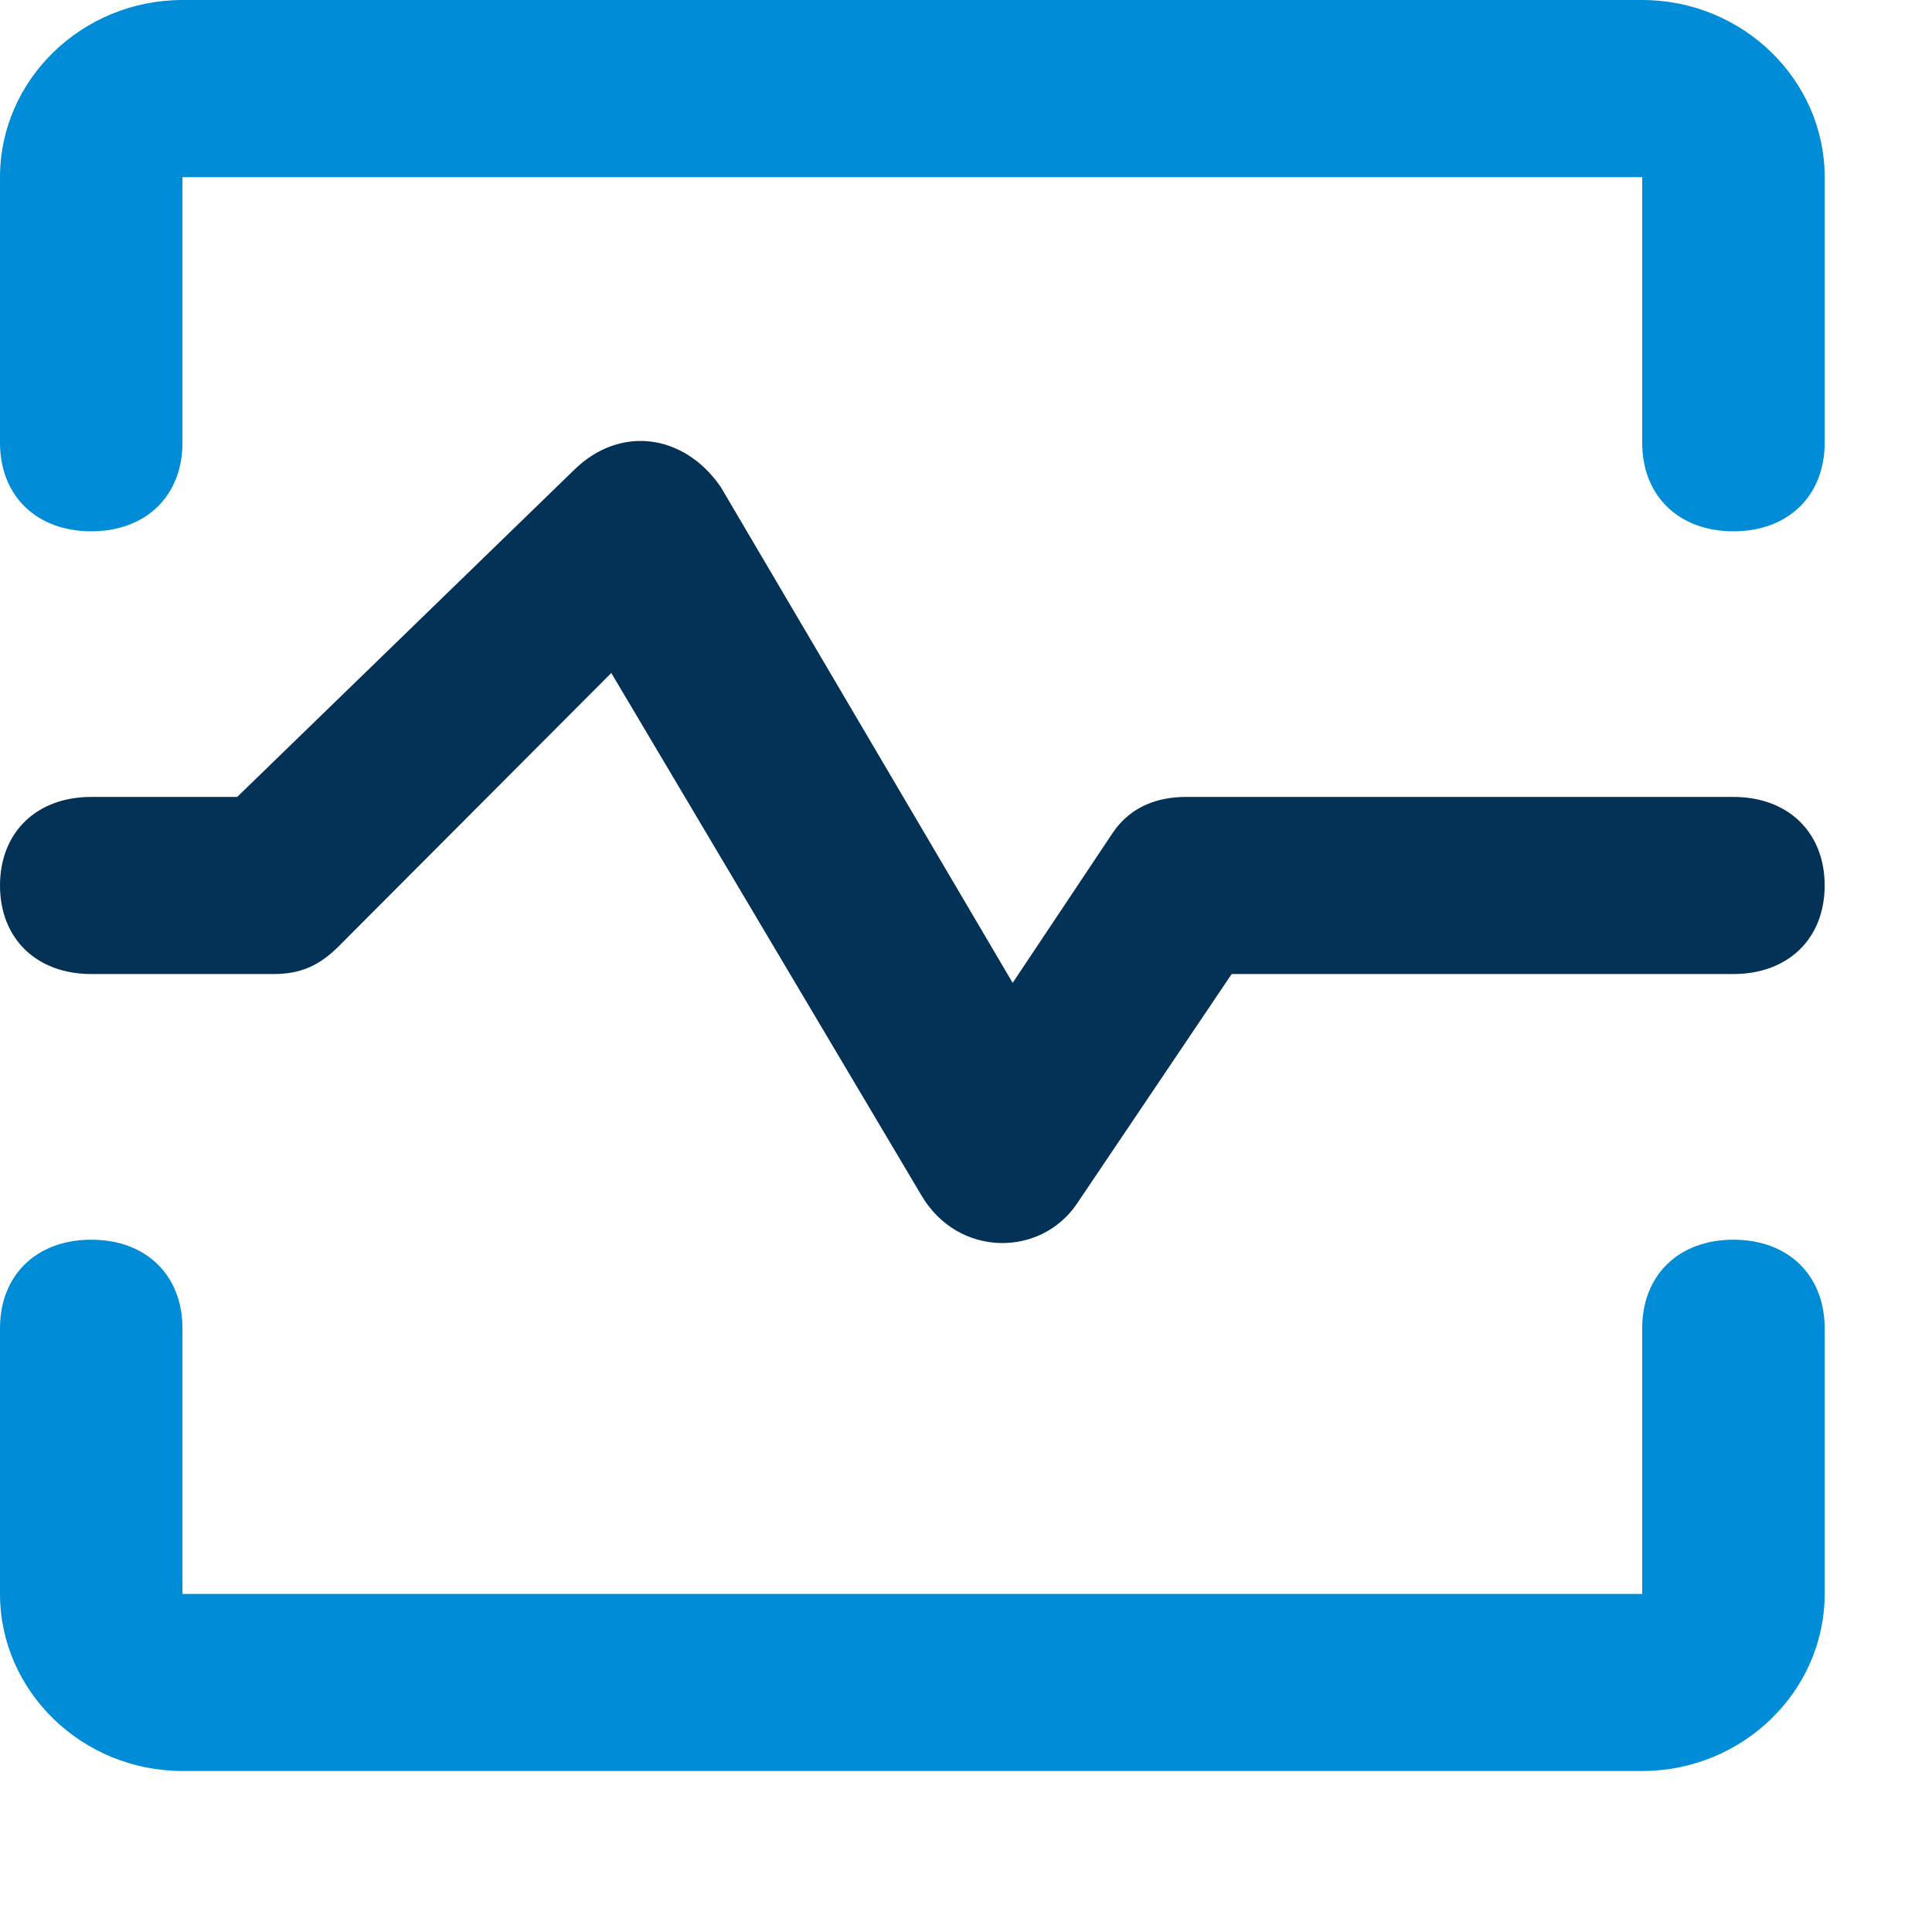 <svg width="45" height="45" viewBox="0 0 45 45" fill="none" xmlns="http://www.w3.org/2000/svg">
<path d="M4.25 10.312C4.25 11.55 3.4 12.375 2.125 12.375C0.85 12.375 0 11.55 0 10.312V4.125C0 1.856 1.913 0 4.25 0H38.25C40.587 0 42.5 1.856 42.5 4.125V10.312C42.5 11.55 41.65 12.375 40.375 12.375C39.1 12.375 38.25 11.55 38.25 10.312V4.125H4.25V10.312ZM38.25 30.938C38.25 29.7 39.1 28.875 40.375 28.875C41.65 28.875 42.5 29.7 42.5 30.938V37.125C42.5 39.394 40.587 41.25 38.25 41.25H4.25C1.913 41.25 0 39.394 0 37.125V30.938C0 29.7 0.85 28.875 2.125 28.875C3.4 28.875 4.25 29.7 4.25 30.938V37.125H38.25V30.938Z" fill="#008CD6"/>
<path d="M7.862 22.068C7.438 22.481 7.013 22.687 6.375 22.687H2.125C0.85 22.687 0 21.862 0 20.625C0 19.387 0.85 18.562 2.125 18.562H5.525L13.387 10.931C14.45 9.9 15.938 10.106 16.788 11.343L23.587 22.893L25.925 19.387C26.35 18.768 26.988 18.562 27.625 18.562H40.375C41.65 18.562 42.5 19.387 42.5 20.625C42.5 21.862 41.65 22.687 40.375 22.687H28.688L25.075 28.049C24.225 29.287 22.312 29.287 21.462 27.843L14.238 15.675L7.862 22.068V22.068Z" fill="#043156"/>
</svg>
